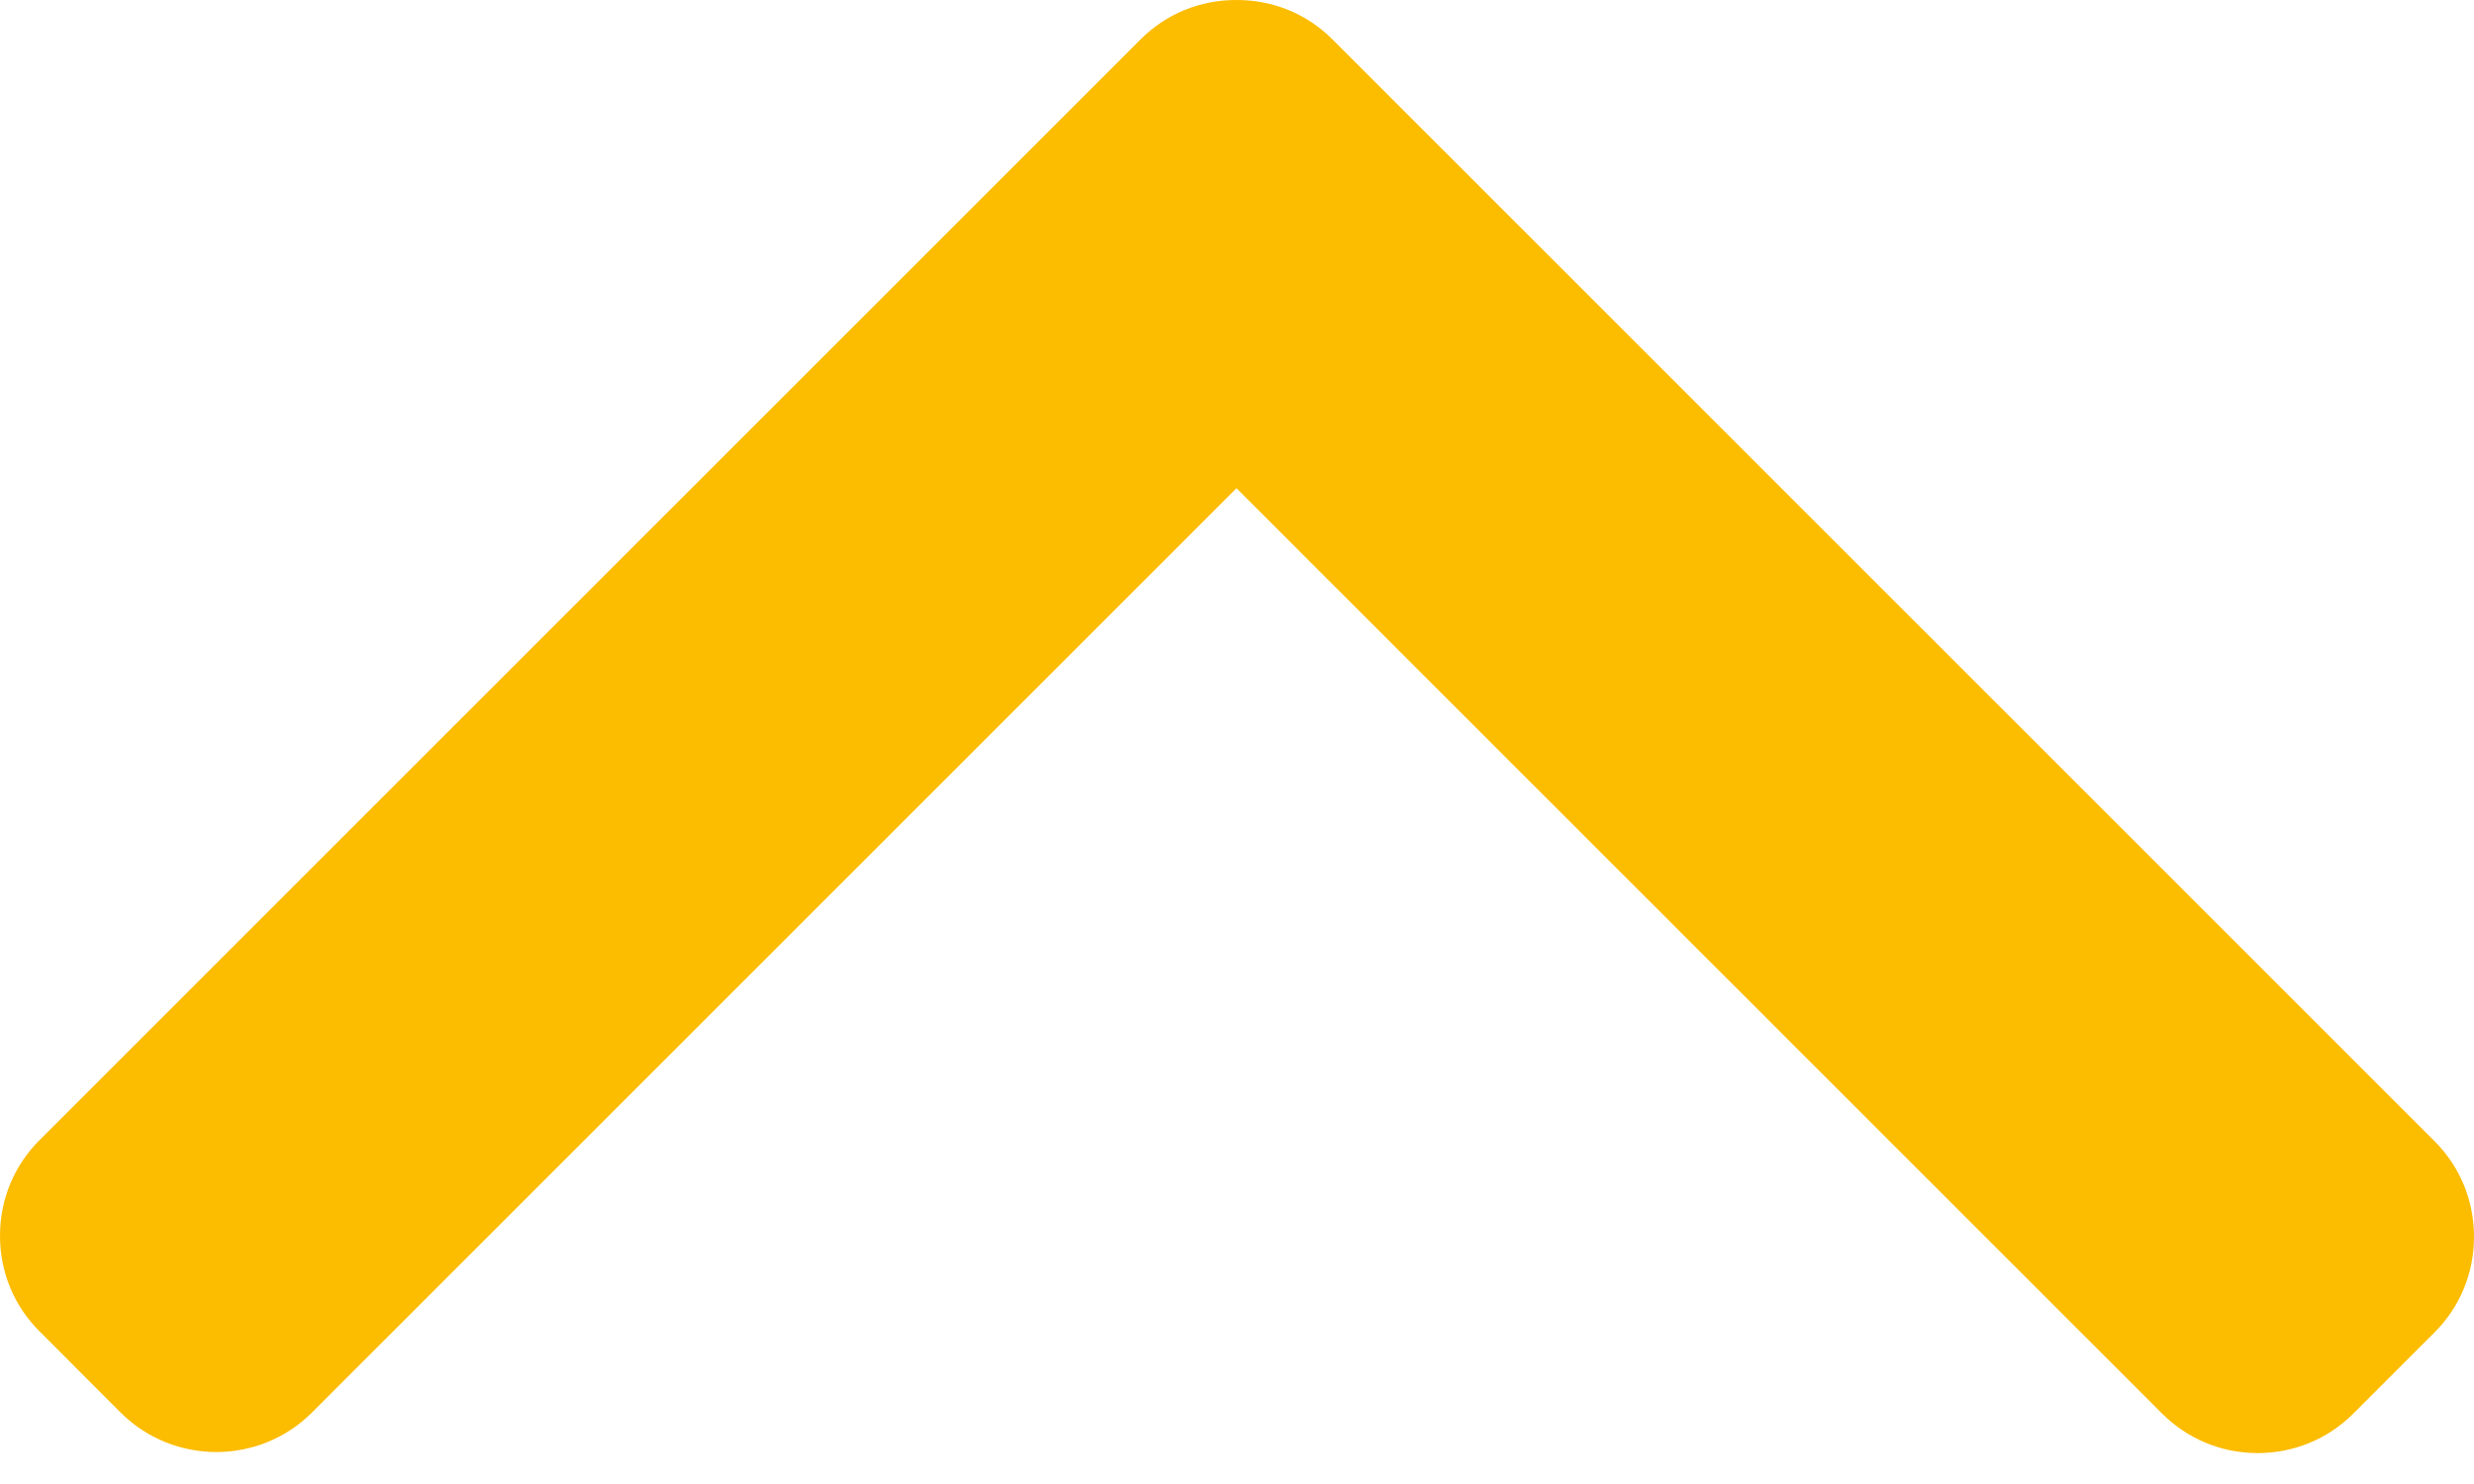 <svg width="20" height="12" viewBox="0 0 20 12" fill="none" xmlns="http://www.w3.org/2000/svg">
<path id="Vector" d="M9.22 0.319L0.32 9.219C0.113 9.425 0 9.7 0 9.993C0 10.286 0.113 10.56 0.32 10.766L0.975 11.422C1.402 11.848 2.096 11.848 2.522 11.422L9.996 3.948L17.478 11.43C17.684 11.636 17.959 11.75 18.251 11.75C18.545 11.75 18.819 11.636 19.025 11.43L19.68 10.775C19.887 10.569 20 10.294 20 10.001C20 9.708 19.887 9.433 19.68 9.227L10.772 0.319C10.566 0.112 10.29 -0.001 9.996 -0C9.702 -0.001 9.426 0.112 9.22 0.319Z" fill="#FCBC00"/>
</svg>
